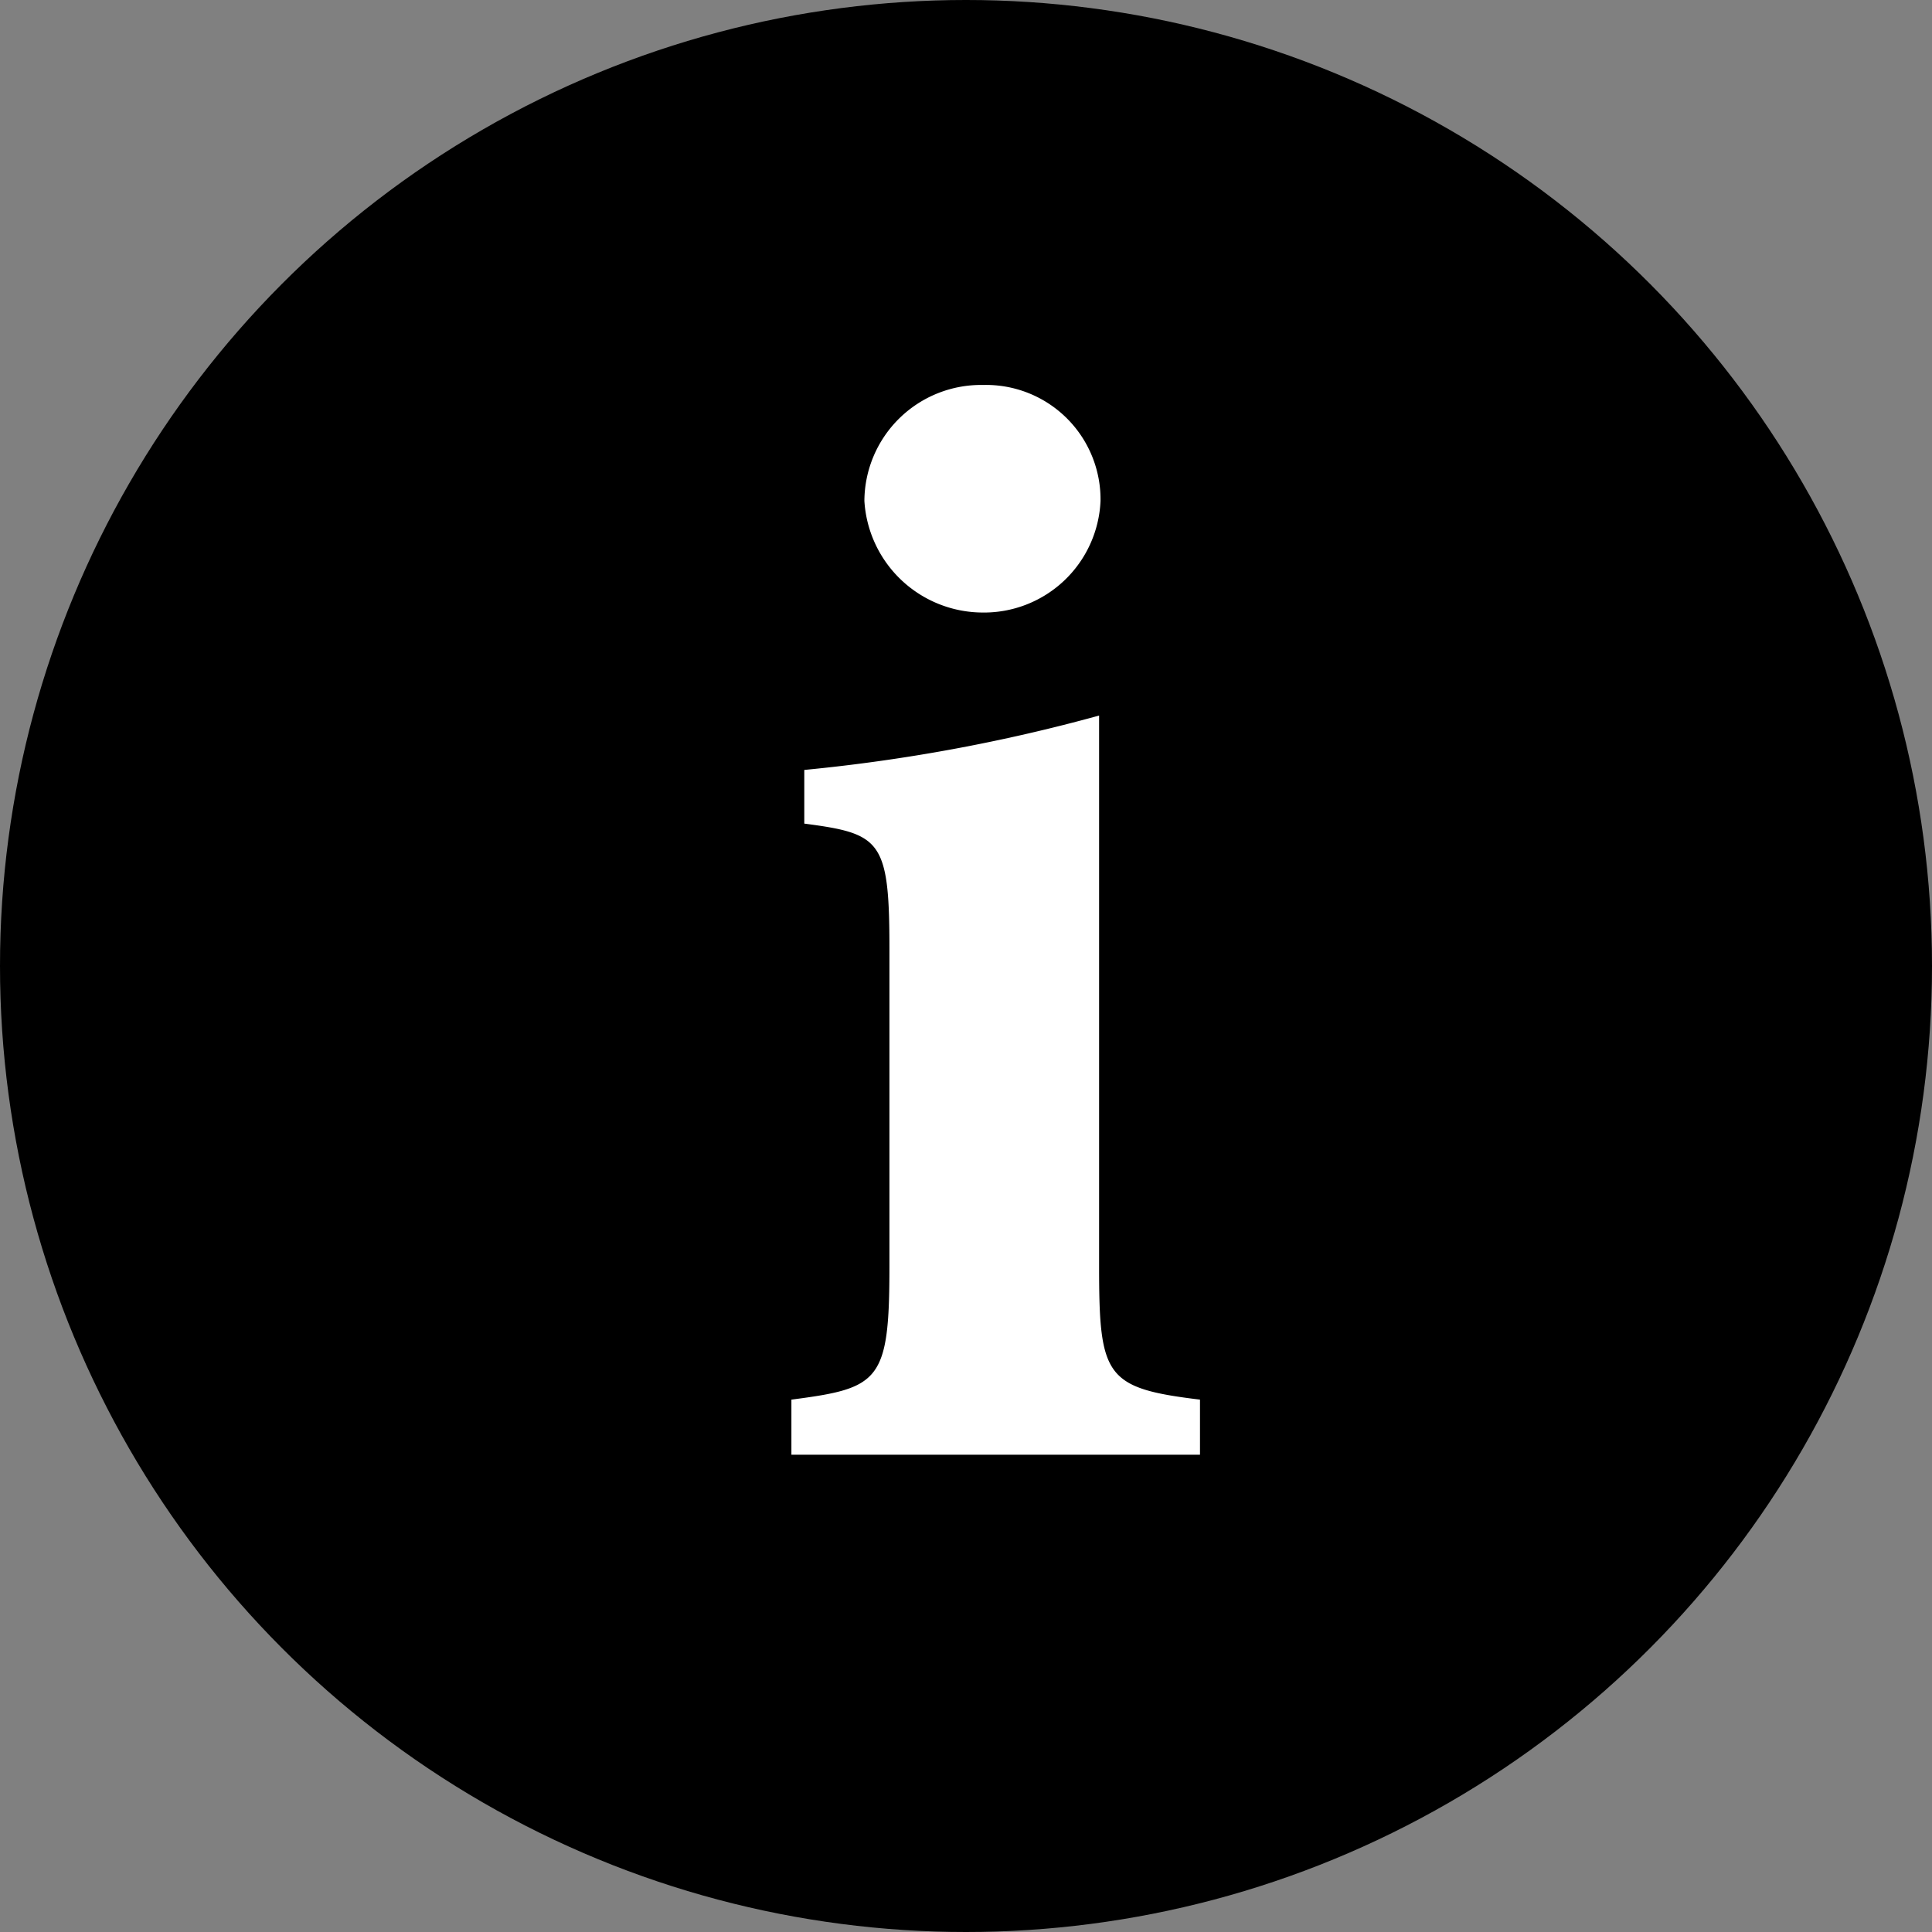 <svg xmlns="http://www.w3.org/2000/svg" viewBox="0 0 27 27"><rect x="0" y="0" width="27" height="27" fill="#808080" stroke="none"/><defs><style>.cls-1{fill:#000000;}.cls-2{fill:#fff;}</style></defs><g id="レイヤー_2" data-name="レイヤー 2"><g id="main"><circle class="cls-1" cx="13.5" cy="13.5" r="13.5"/><path class="cls-2" d="M11.06,20.33v-.77c1.23-.16,1.37-.25,1.37-1.86V13.26c0-1.52-.12-1.61-1.19-1.75v-.75A24.24,24.24,0,0,0,15.36,10V17.7c0,1.54.09,1.7,1.41,1.86v.77ZM13.72,8.56A1.66,1.66,0,0,1,12.08,7a1.63,1.63,0,0,1,1.66-1.62A1.6,1.6,0,0,1,15.38,7,1.63,1.63,0,0,1,13.72,8.56Z"/></g></g></svg>